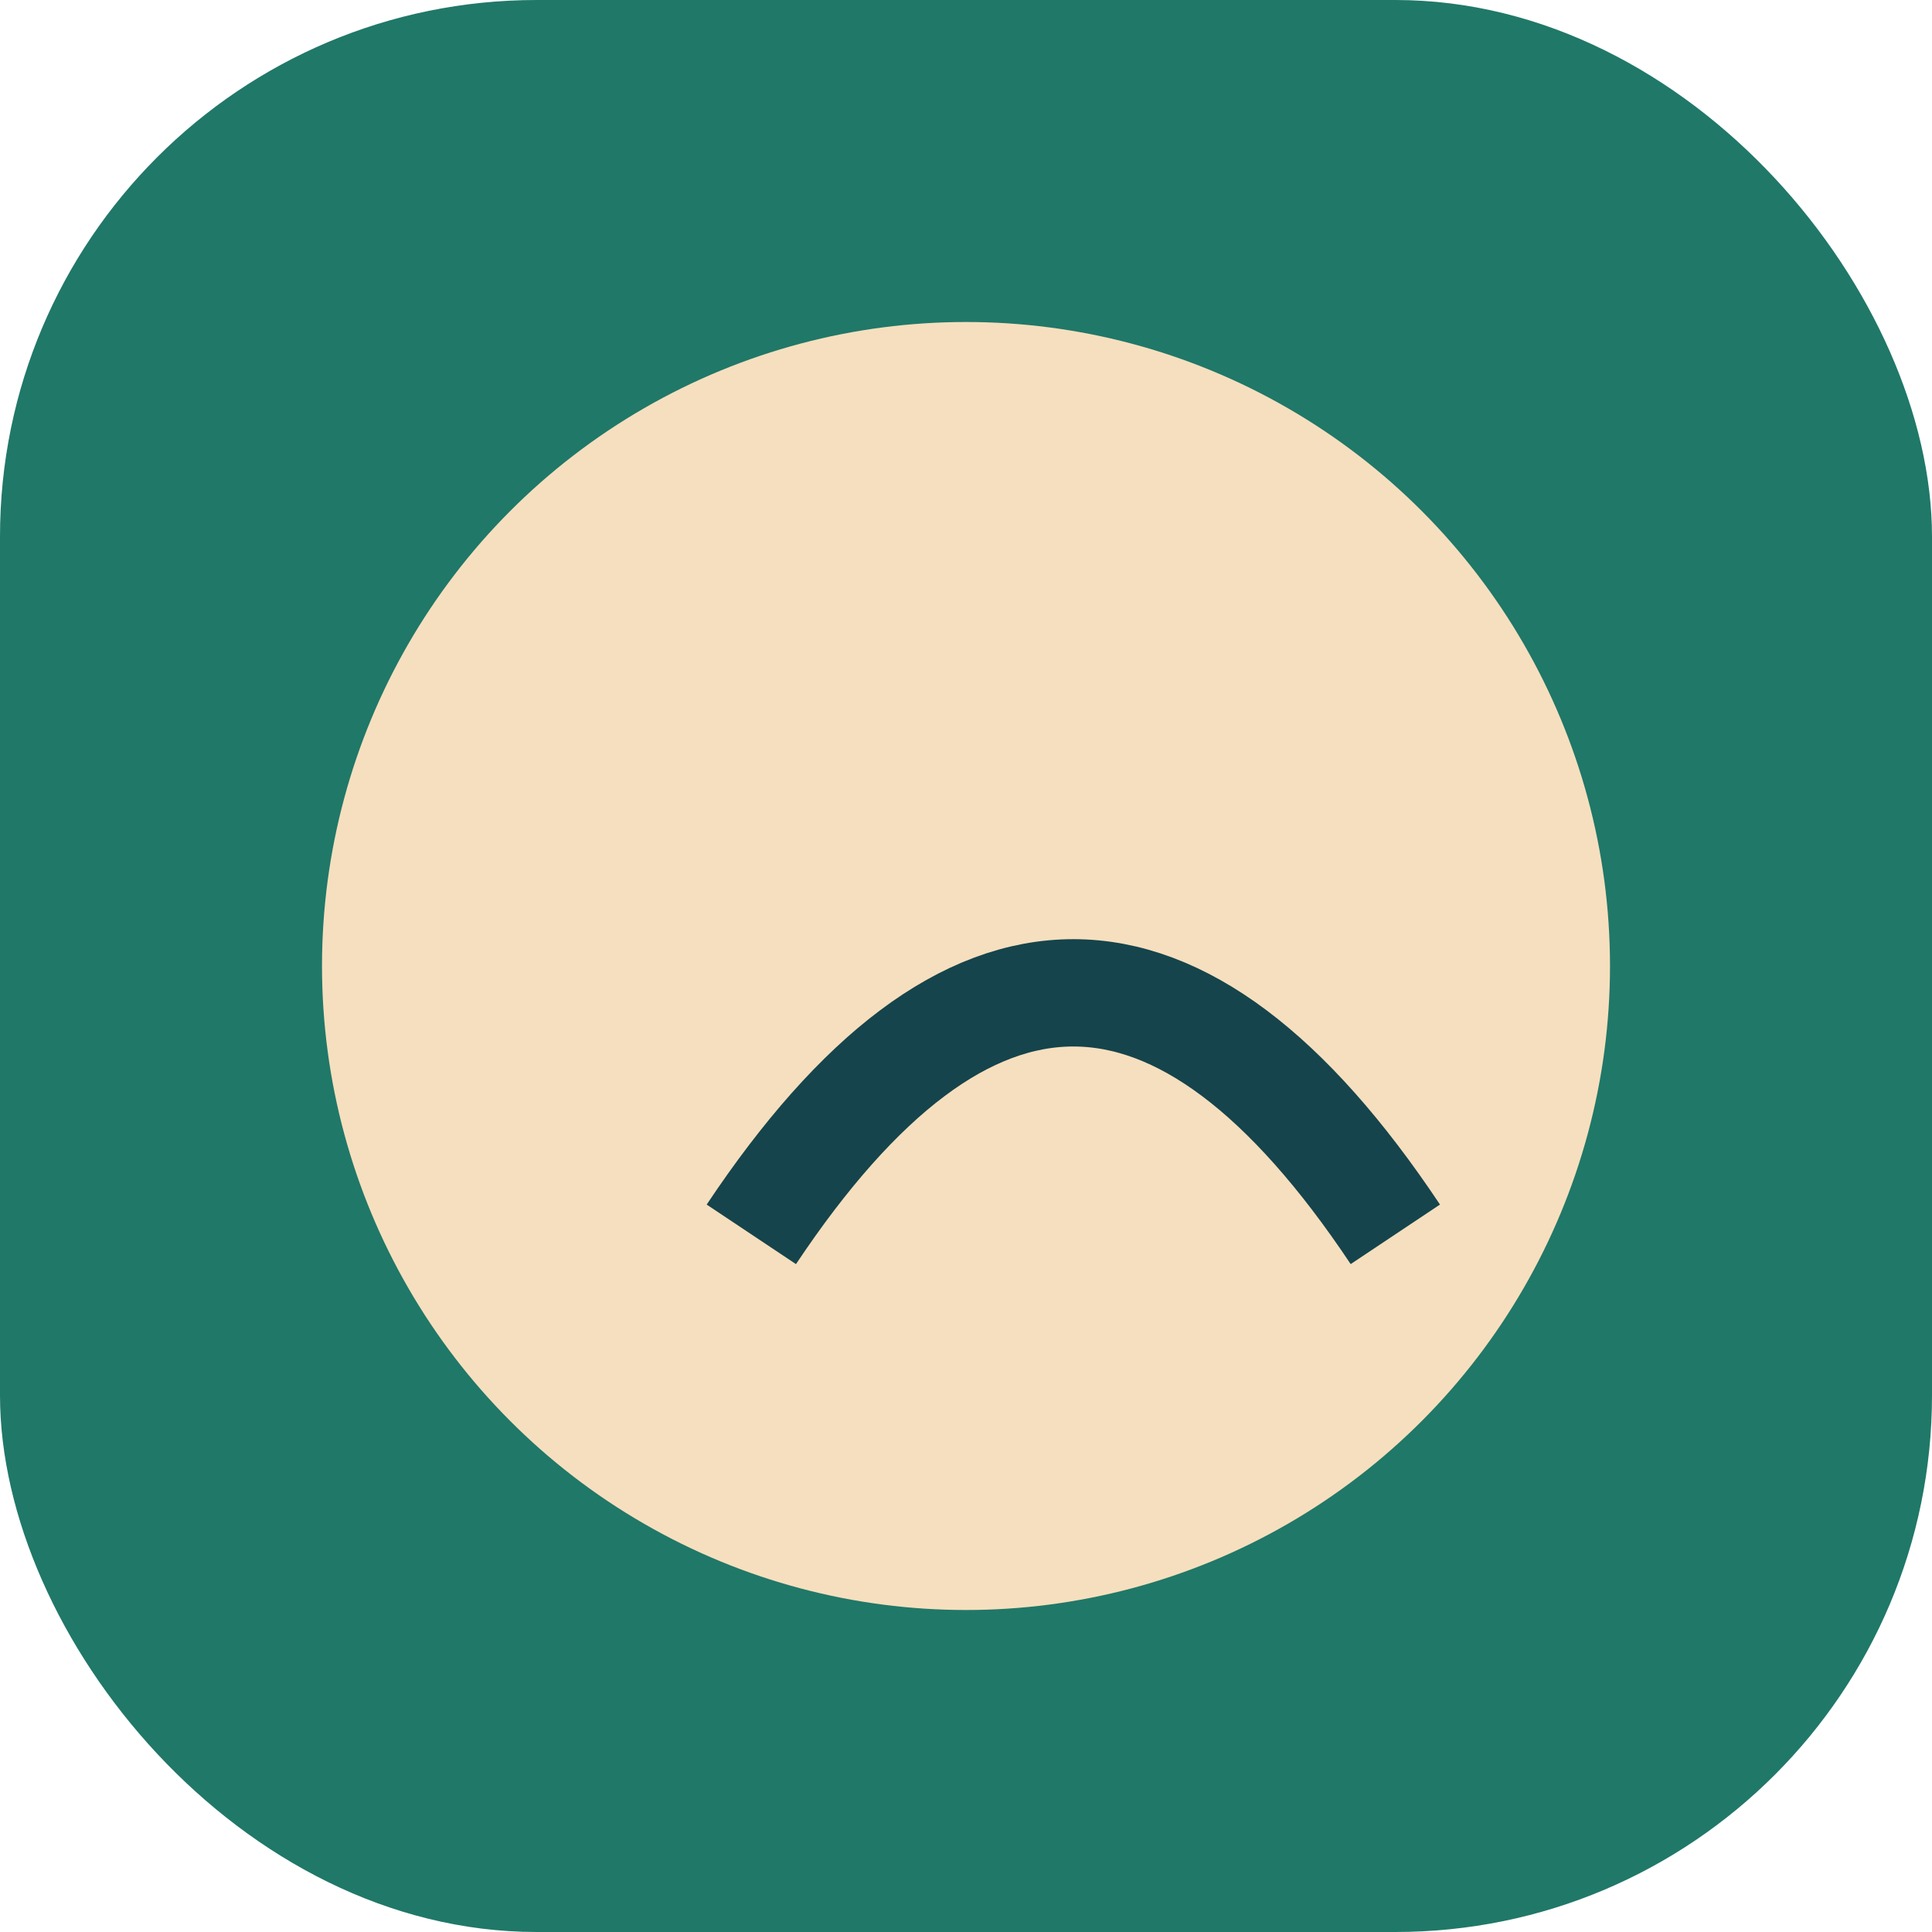 <?xml version="1.0" encoding="UTF-8"?>
<svg xmlns="http://www.w3.org/2000/svg" viewBox="0 0 36 36" width="36" height="36"><rect fill="#207868" rx="10" width="36" height="36"/><circle fill="#F6DFBE" cx="18" cy="18" r="12"/><path d="M14 23c4-6,8-6,12 0" stroke="#15444C" stroke-width="2" fill="none"/></svg>